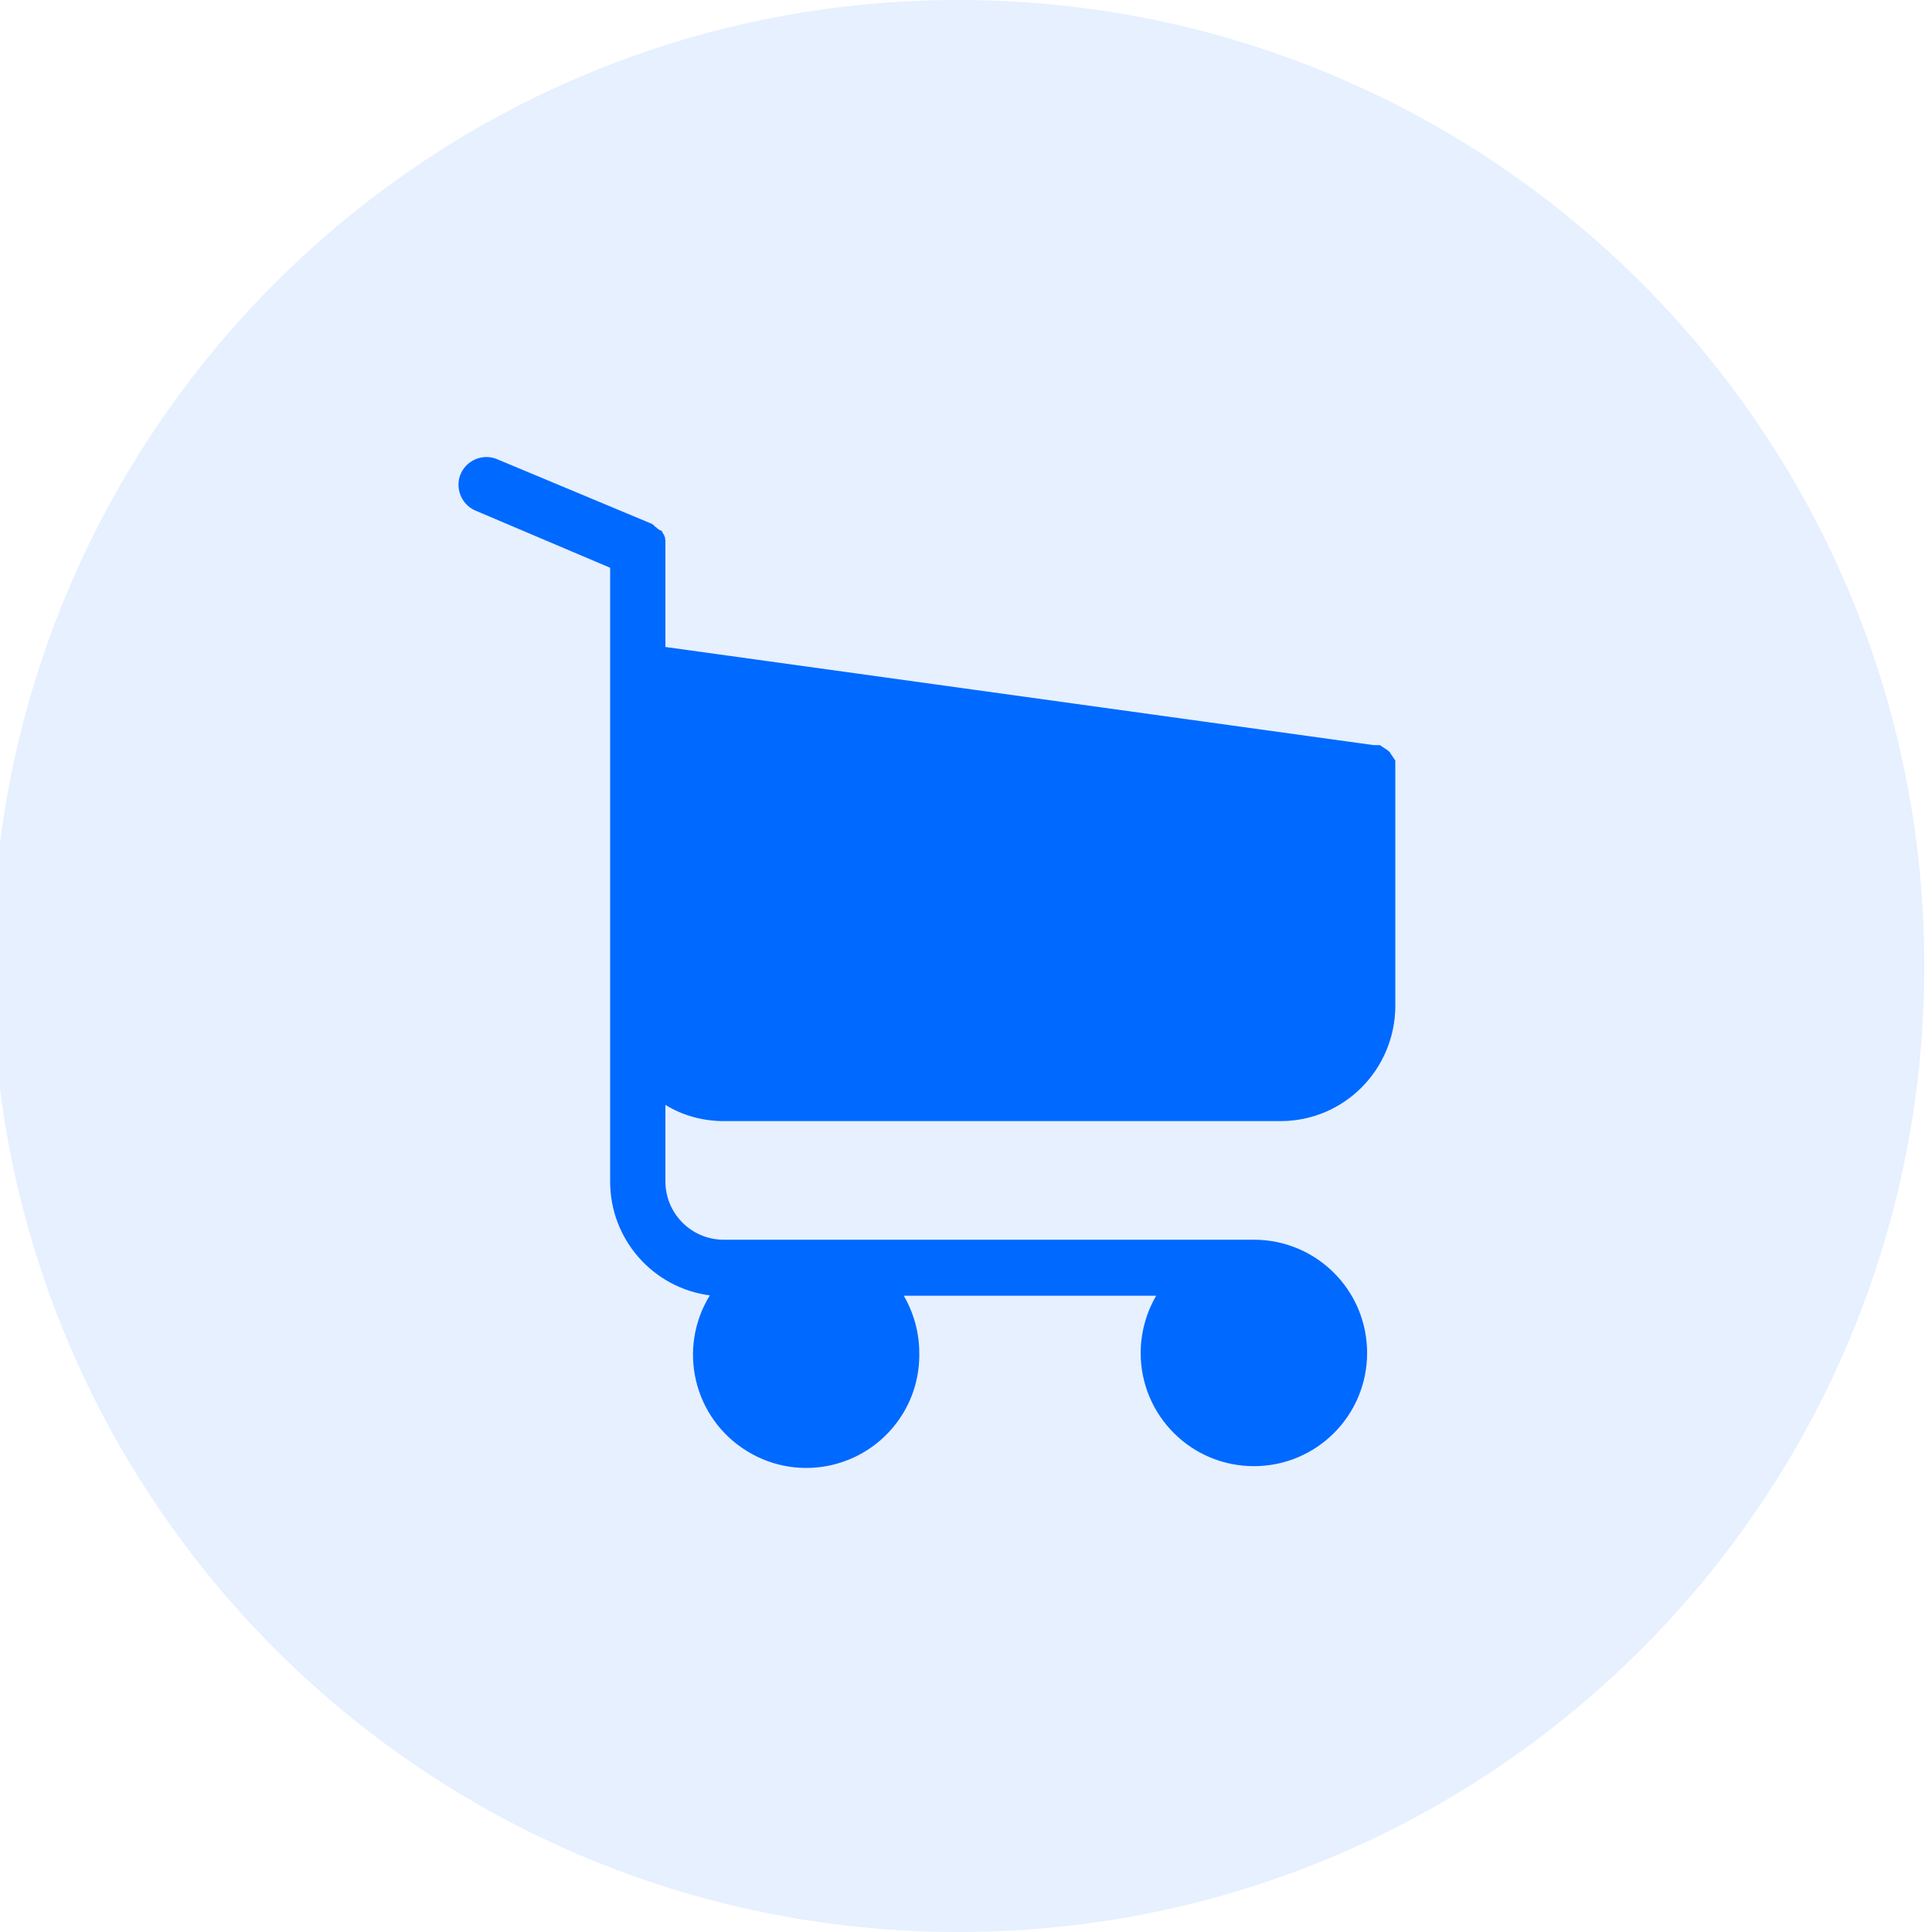 <?xml version="1.0" encoding="utf-8"?>
<!-- Generator: Adobe Illustrator 22.1.0, SVG Export Plug-In . SVG Version: 6.00 Build 0)  -->
<svg version="1.1" id="Layer_1" xmlns="http://www.w3.org/2000/svg" xmlns:xlink="http://www.w3.org/1999/xlink" x="0px" y="0px"
	 viewBox="0 0 500 500" style="enable-background:new 0 0 500 500;" xml:space="preserve">
<style type="text/css">
	.st0{clip-path:url(#SVGID_2_);}
	.st1{opacity:0;fill:#FFFFFF;}
	.st2{opacity:0.1;fill:#0069FF;}
	.st3{fill:#0069FF;}
</style>
<g>
	<defs>
		<rect id="SVGID_1_" width="500" height="500"/>
	</defs>
	<clipPath id="SVGID_2_">
		<use xlink:href="#SVGID_1_"  style="overflow:visible;"/>
	</clipPath>
	<g id="Customer-journeypage_icon_5" class="st0">
		<rect class="st1" width="500" height="500"/>
		<path id="Path_68" class="st2" d="M248,0c138.1,0,250,111.9,250,250S386.1,500,248,500S-2,388.1-2,250S109.9,0,248,0z"/>
		<g id="Layer_1_1_" transform="translate(12 -10)">
			<path id="Path_66" class="st3" d="M338.3,214.8V272c0,8.8-7.2,16-16,16H170.5c-8.8,0-16-7.2-16-16c0,0,0,0,0,0v-82.6L338.3,214.8
				z"/>
			<g id="shopping-cart" transform="translate(106.607 128.239)">
				<g id="Path_69">
					<path id="Path_67" class="st3" d="M68.7,171.9h144.1c16.4,0,29.6-13.3,29.7-29.7V81c0-0.1,0-0.2,0-0.3V80c0-0.1,0-0.2,0-0.4V79
						c0-0.1,0-0.2,0-0.4l-0.2-0.3l-0.2-0.3l-0.2-0.3c-0.1-0.1-0.1-0.2-0.2-0.3c-0.1-0.1-0.1-0.2-0.2-0.3c0,0-0.1,0-0.2-0.3
						s-0.1,0-0.2-0.3s0-0.1-0.2-0.2l-0.3-0.3c-0.1-0.1-0.2-0.2-0.3-0.2c-0.1-0.1-0.2-0.2-0.3-0.2l-0.3-0.2l-0.3-0.2l-0.3-0.2
						l-0.3-0.2l-0.3-0.2h-0.3c-0.1,0-0.2,0-0.4,0h-0.3c-0.1,0-0.3,0-0.4,0h-0.2L53.6,49.2V23.8c0-0.3,0-0.5,0-0.8c0-0.1,0-0.1,0-0.2
						v-1.2l-0.1-0.5v-0.2c0-0.2-0.1-0.3-0.2-0.4v-0.2c0-0.1-0.1-0.2-0.2-0.3c-0.1-0.1-0.1-0.2-0.2-0.3l-0.1-0.3l-0.2-0.3h-0.2
						l-0.8-0.5l-0.2-0.2c-0.1-0.1-0.2-0.2-0.4-0.3c-0.1,0-0.2-0.1-0.2-0.2l-0.3-0.3l-0.5-0.3l0,0l-0.7-0.3L9.8,0.5
						C6.1-0.9,1.9,1,0.5,4.7c-1.3,3.5,0.3,7.5,3.7,9.1l35.1,14.9v158.9c0,14.9,11.1,27.5,25.8,29.4c-8.5,13.8-4.2,31.8,9.6,40.3
						c13.8,8.5,31.8,4.2,40.3-9.6c2.9-4.7,4.4-10.2,4.3-15.8c0-5.2-1.4-10.3-4-14.8h65.3c-2.6,4.5-4,9.6-4,14.8
						c0,16.2,13.1,29.3,29.3,29.3c16.2,0,29.3-13.1,29.3-29.3c0-16.2-13.1-29.3-29.3-29.3c0,0,0,0,0,0H68.7
						c-8.4,0-15.1-6.8-15.1-15.1c0,0,0,0,0,0v-19.8C58.1,170.5,63.4,171.9,68.7,171.9L68.7,171.9z M53.6,63.9l174.4,24v54.3
						c0,8.4-6.8,15.2-15.2,15.2H68.7c-8.4,0-15.1-6.8-15.1-15.2L53.6,63.9z M205.8,217.1c8.2,0,14.8,6.6,14.8,14.8
						c0,8.2-6.6,14.8-14.8,14.8S191,240.1,191,232c0,0,0,0,0-0.1C191,223.8,197.6,217.1,205.8,217.1z M90,217.1
						c-8.2,0-14.8,6.6-14.8,14.8c0,8.2,6.6,14.8,14.8,14.8s14.8-6.6,14.8-14.8C104.8,223.7,98.2,217.1,90,217.1L90,217.1z"/>
				</g>
			</g>
			<path id="Path_69-2" class="st3" d="M333.1,360.8c0,10.9-8.9,19.8-19.8,19.8c-10.9,0-19.8-8.9-19.8-19.8
				c0-10.9,8.9-19.8,19.8-19.8c5.2,0,10.3,2.1,14,5.8C331,350.5,333.1,355.5,333.1,360.8z"/>
			<path id="Path_70" class="st3" d="M211.9,360.3c0,8.2-6.6,14.8-14.8,14.7c-8.2,0-14.8-6.6-14.7-14.8c0-8.2,6.6-14.8,14.8-14.7
				c3.9,0,7.7,1.6,10.4,4.3C210.3,352.6,211.9,356.4,211.9,360.3z"/>
		</g>
	</g>
</g>
</svg>
